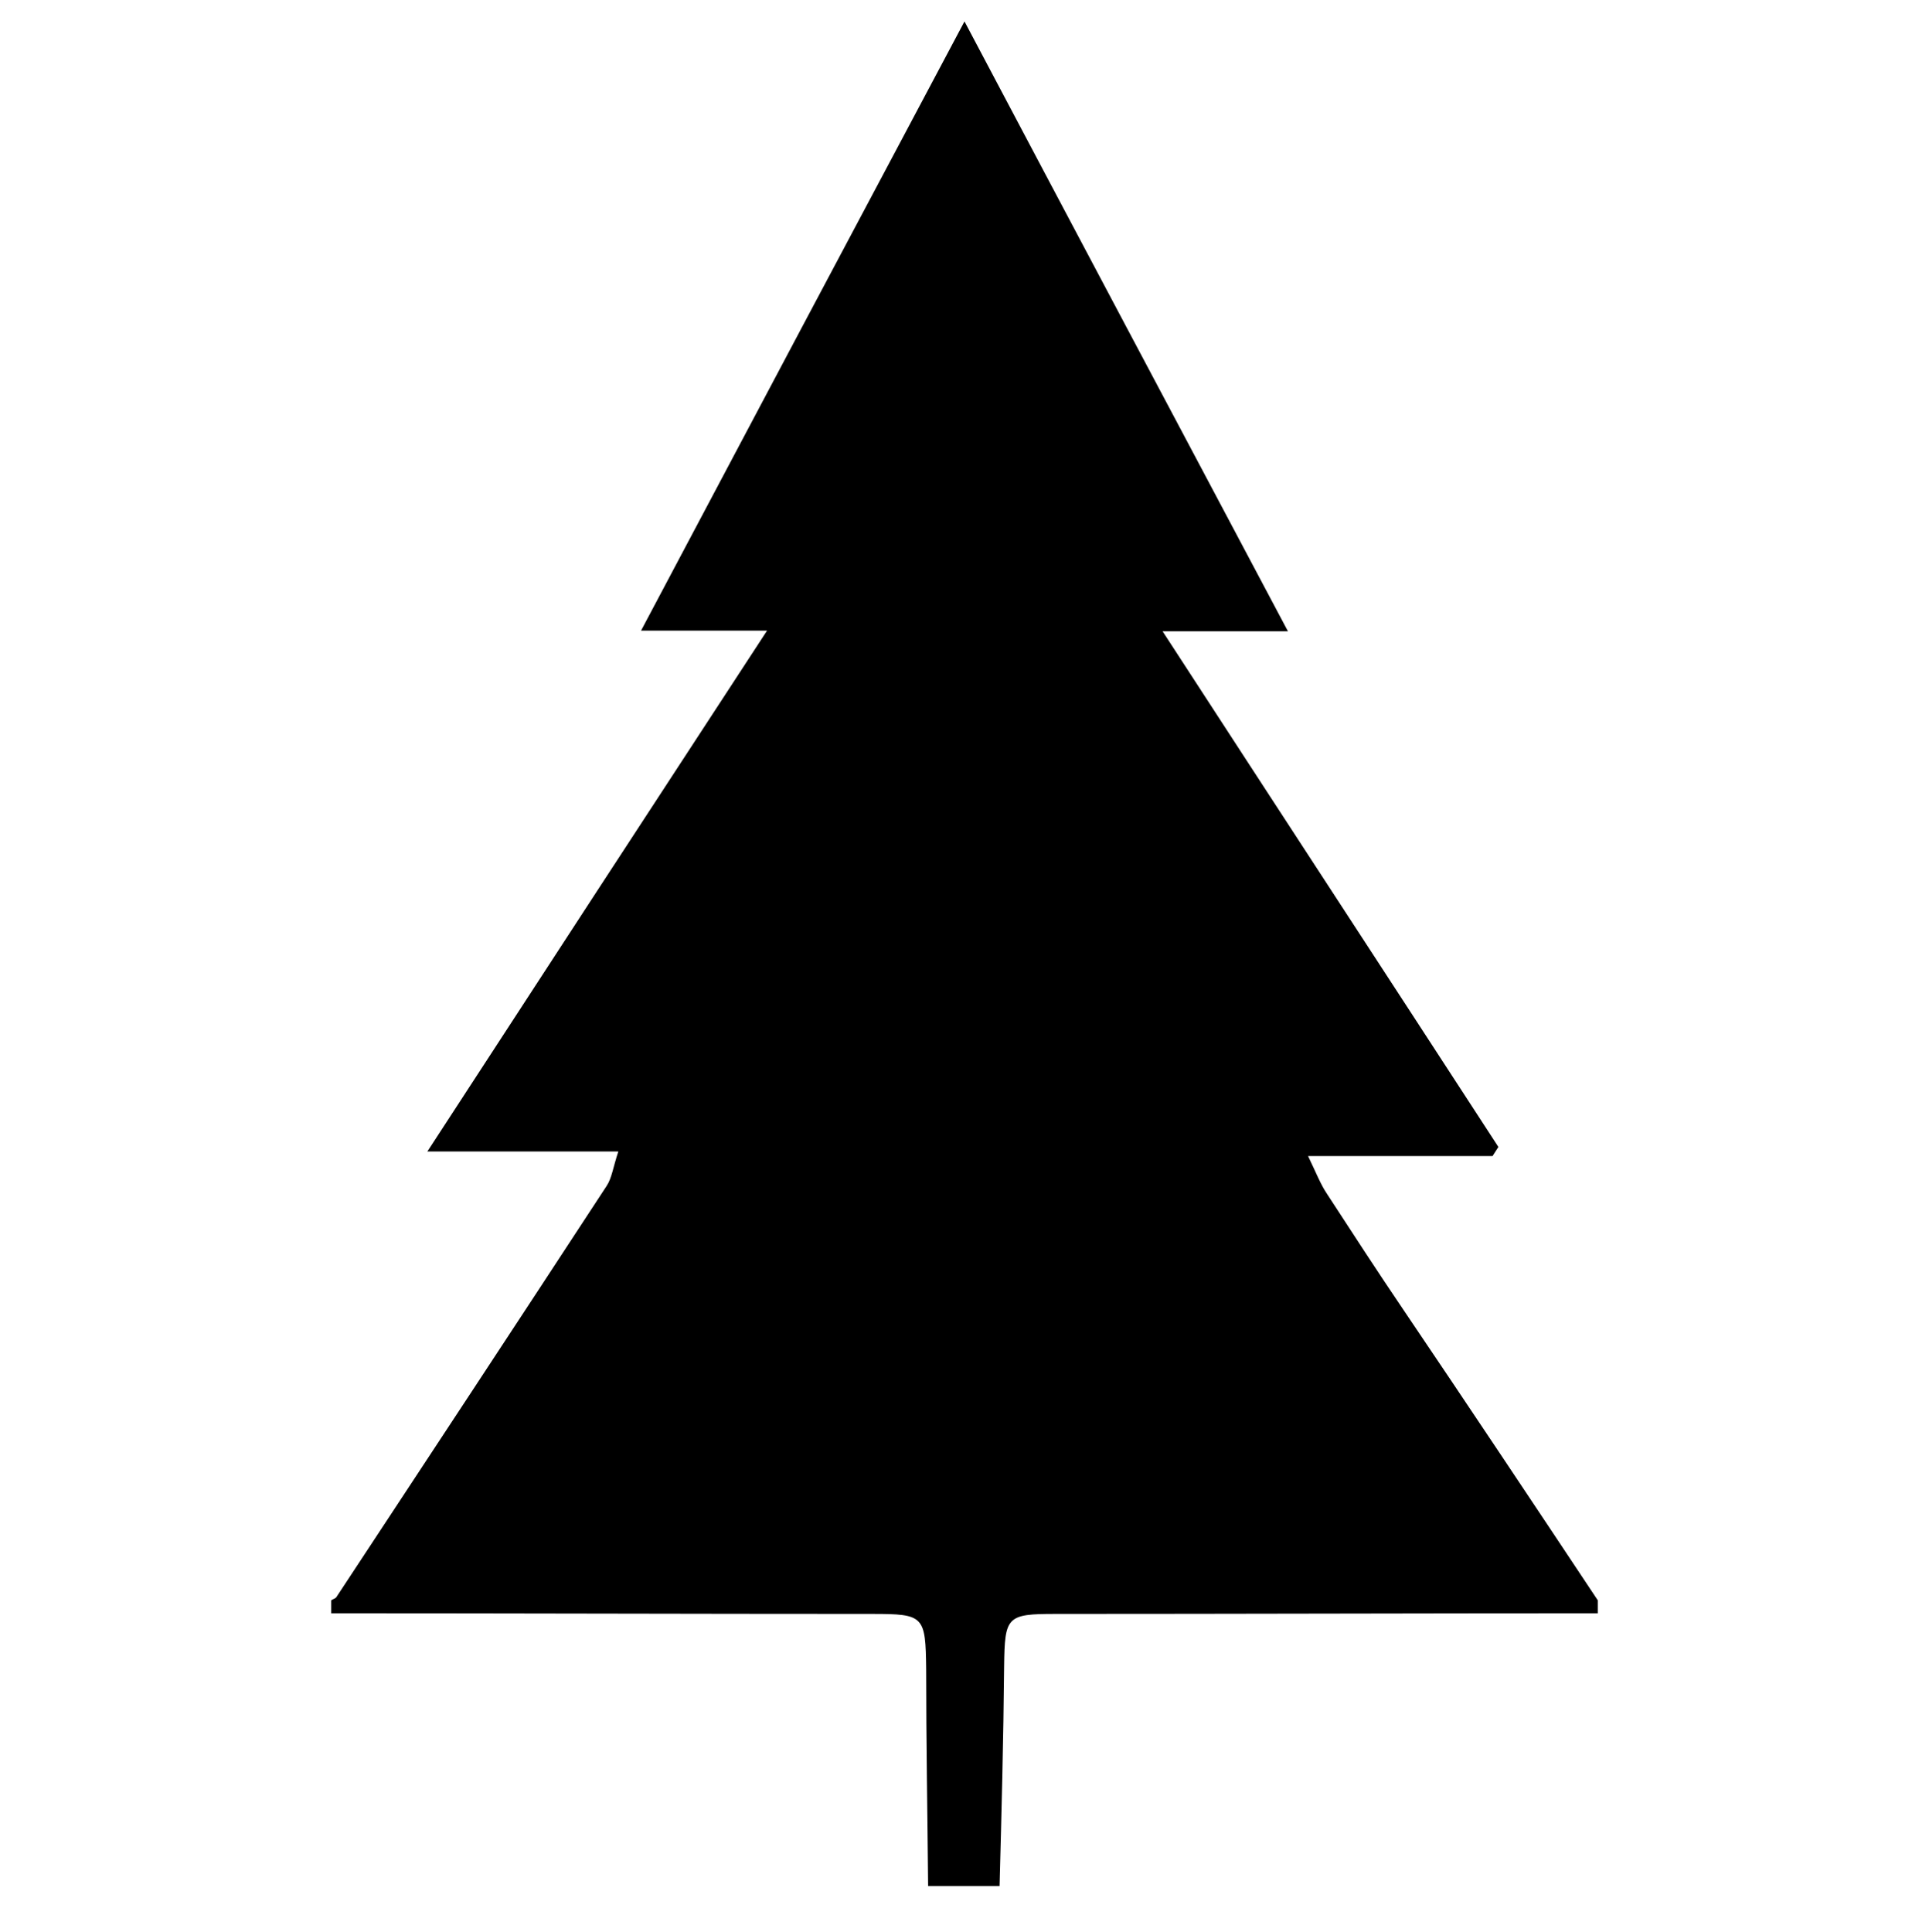 <?xml version="1.0" encoding="utf-8"?>
<!-- Generator: Adobe Illustrator 21.1.0, SVG Export Plug-In . SVG Version: 6.00 Build 0)  -->
<svg version="1.1" id="Layer_1" xmlns="http://www.w3.org/2000/svg" xmlns:xlink="http://www.w3.org/1999/xlink" x="0px" y="0px"
	 viewBox="0 0 297 297.5" style="enable-background:new 0 0 297 297.5;" xml:space="preserve">
<path d="M246,246.4c0,0.7,0,1.3,0,2c-27.8,0-55.6,0.1-83.5,0.1c-7.5,0-7.8,0.4-7.9,8c-0.1,11.3-0.4,22.6-0.7,33.9c-3.7,0-7.3,0-11,0
	c-0.1-11.1-0.3-22.3-0.3-33.4c-0.1-8.2-0.3-8.5-8.3-8.5c-27.8,0-55.5-0.1-83.3-0.1c0-0.7,0-1.3,0-2c0.3-0.2,0.7-0.3,0.8-0.5
	c13.9-21.1,27.8-42.2,41.6-63.3c0.8-1.2,1-2.9,1.8-5.3c-10.2,0-19.3,0-29.4,0c17.5-26.9,34.4-52.8,52.3-80.2c-7.2,0-12.9,0-19.4,0
	c16.9-31.9,33.2-62.6,49.8-93.8c16.5,31.2,32.8,61.9,49.8,93.9c-6.8,0-12.3,0-19.3,0c17.8,27.4,34.8,53.4,51.7,79.4
	c-0.3,0.5-0.6,0.9-0.9,1.4c-9.2,0-18.3,0-28.4,0c1.3,2.7,1.9,4.3,2.9,5.8c3.9,6,7.8,12,11.8,17.9C226.1,216.5,236.1,231.5,246,246.4
	z"/>
</svg>
